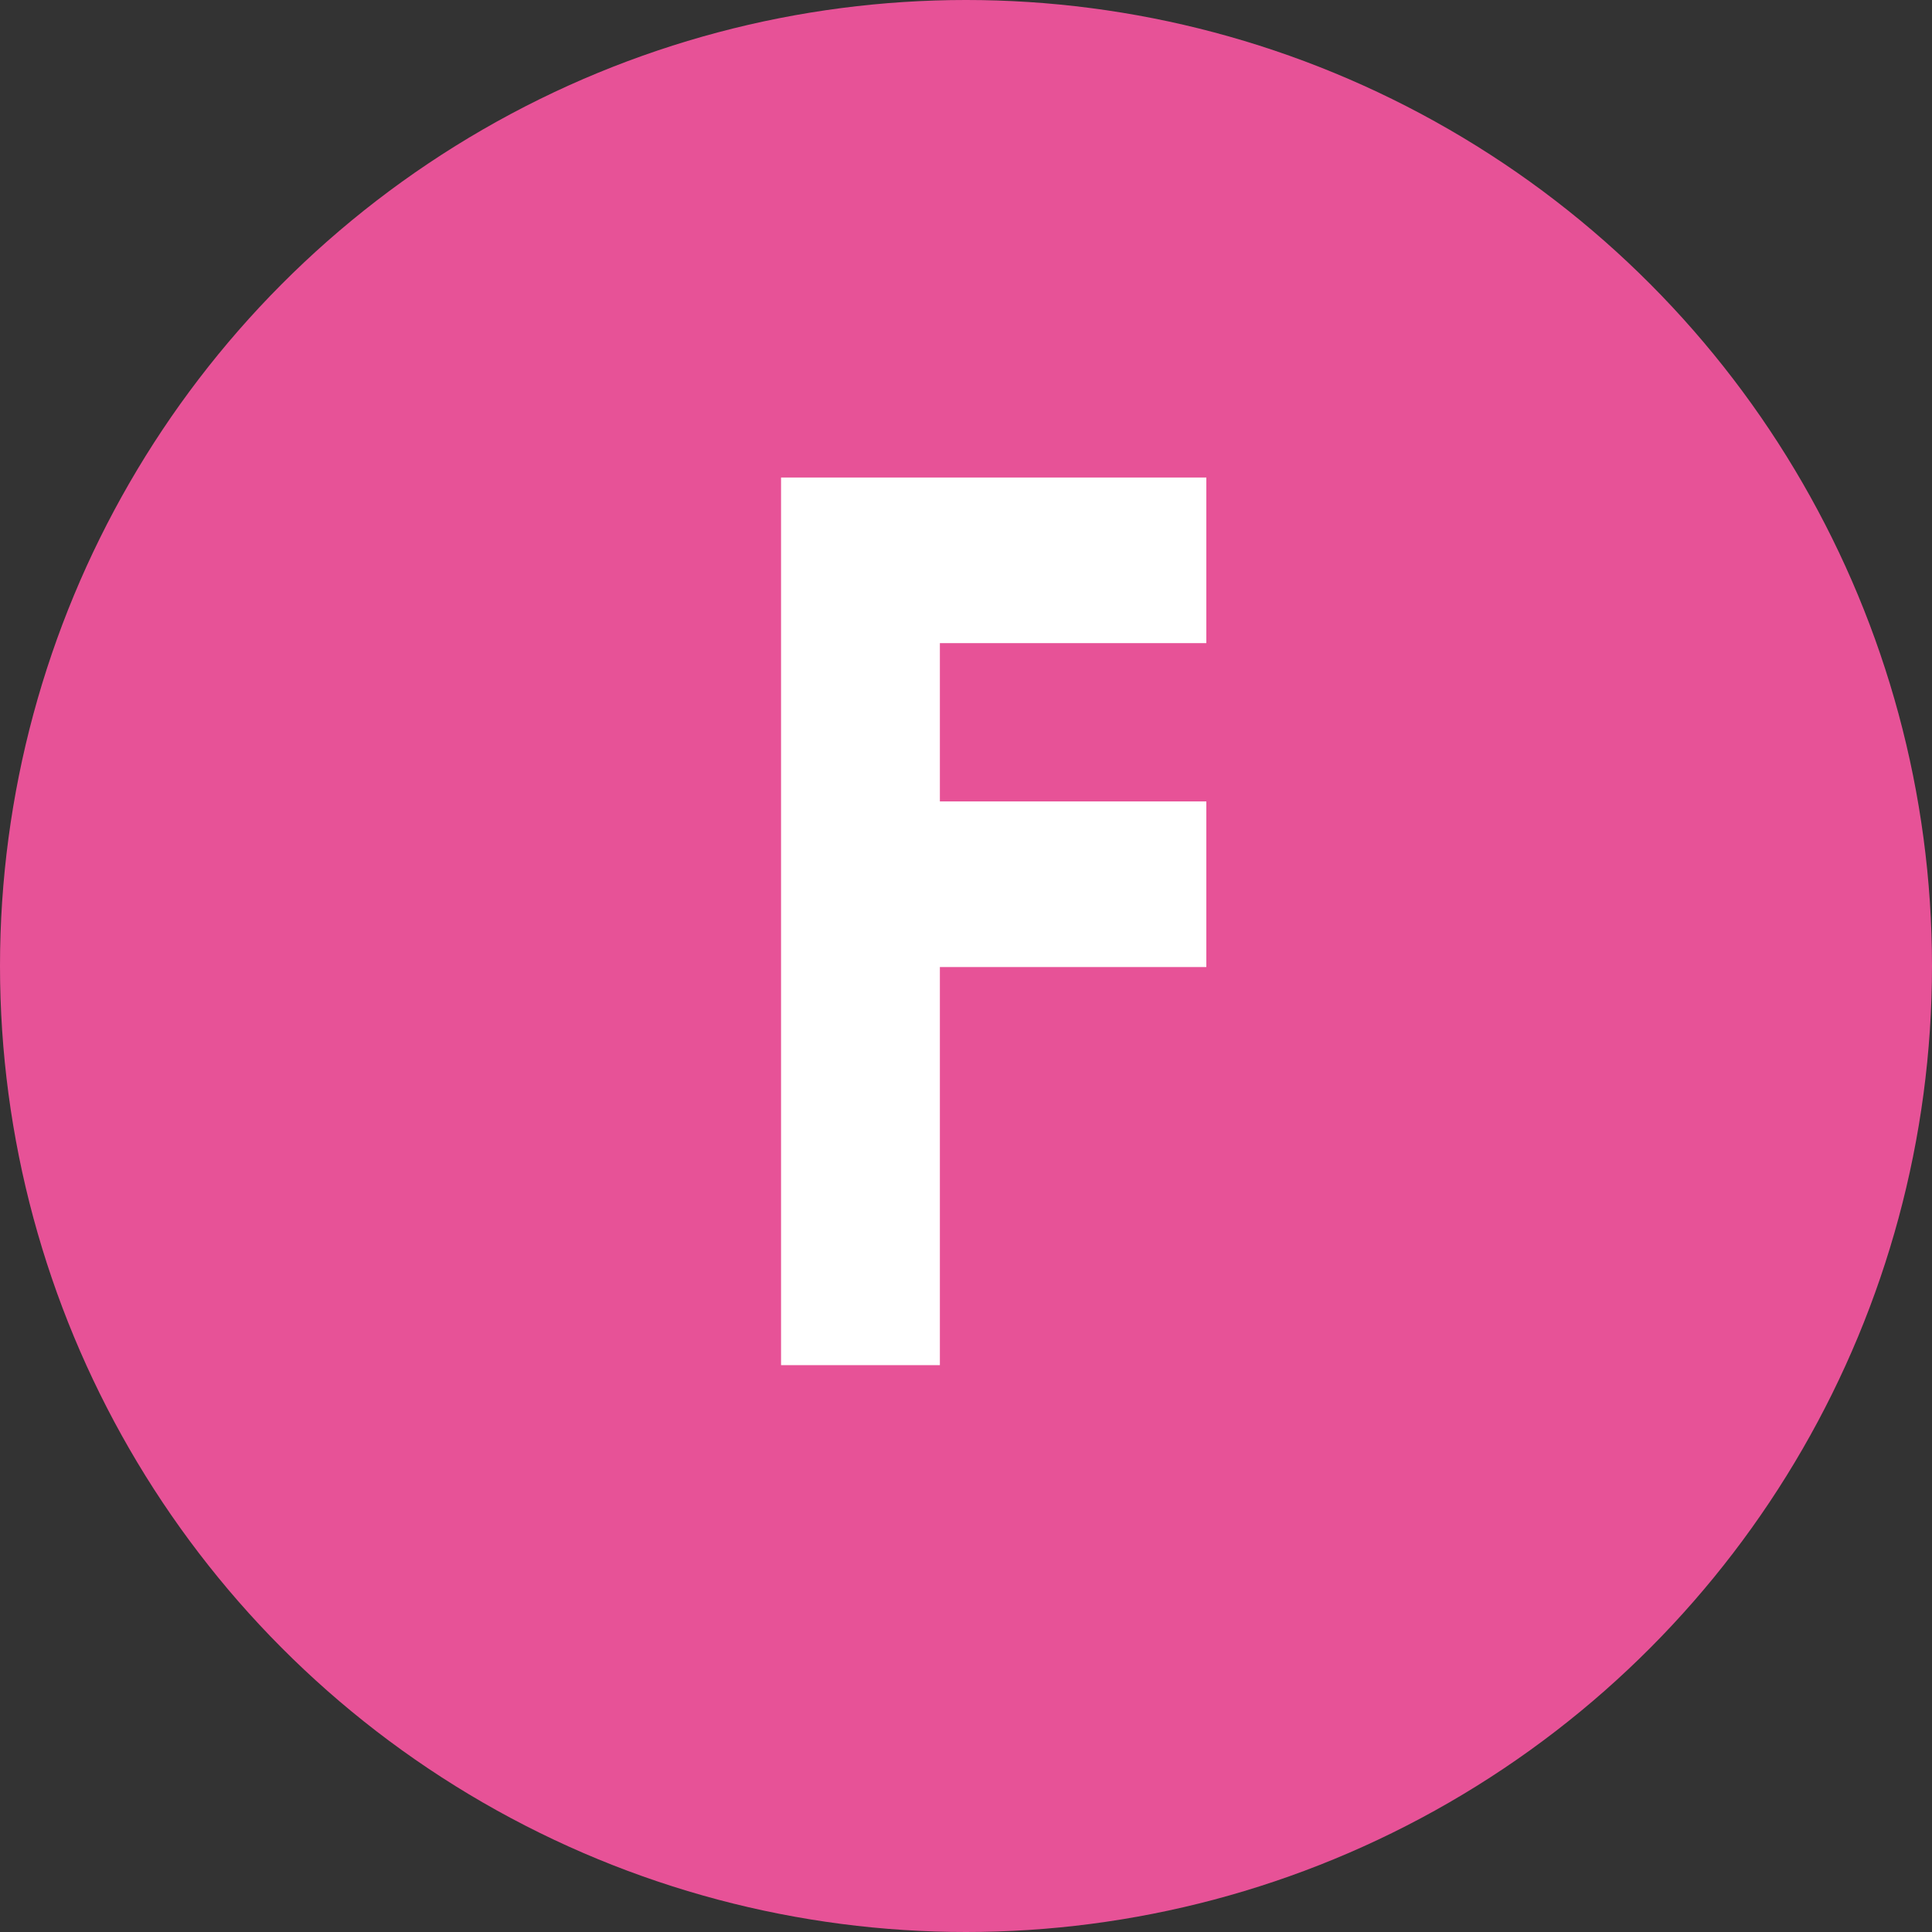 <?xml version="1.0" encoding="UTF-8"?><svg id="b" xmlns="http://www.w3.org/2000/svg" viewBox="0 0 36.98 36.98"><rect x="0" y="0" width="36.98" height="36.98" fill="#333333" stroke="none"/><defs><style>.d{fill:#fff;}.e{fill:#e75297;}</style></defs><g id="c"><circle class="e" cx="18.49" cy="18.49" r="18.49"/><path class="d" d="m14.95,9.14h8.14v3.17h-5.1v3.03h5.1v3.17h-5.1v7.62h-3.04V9.14Z"/></g></svg>